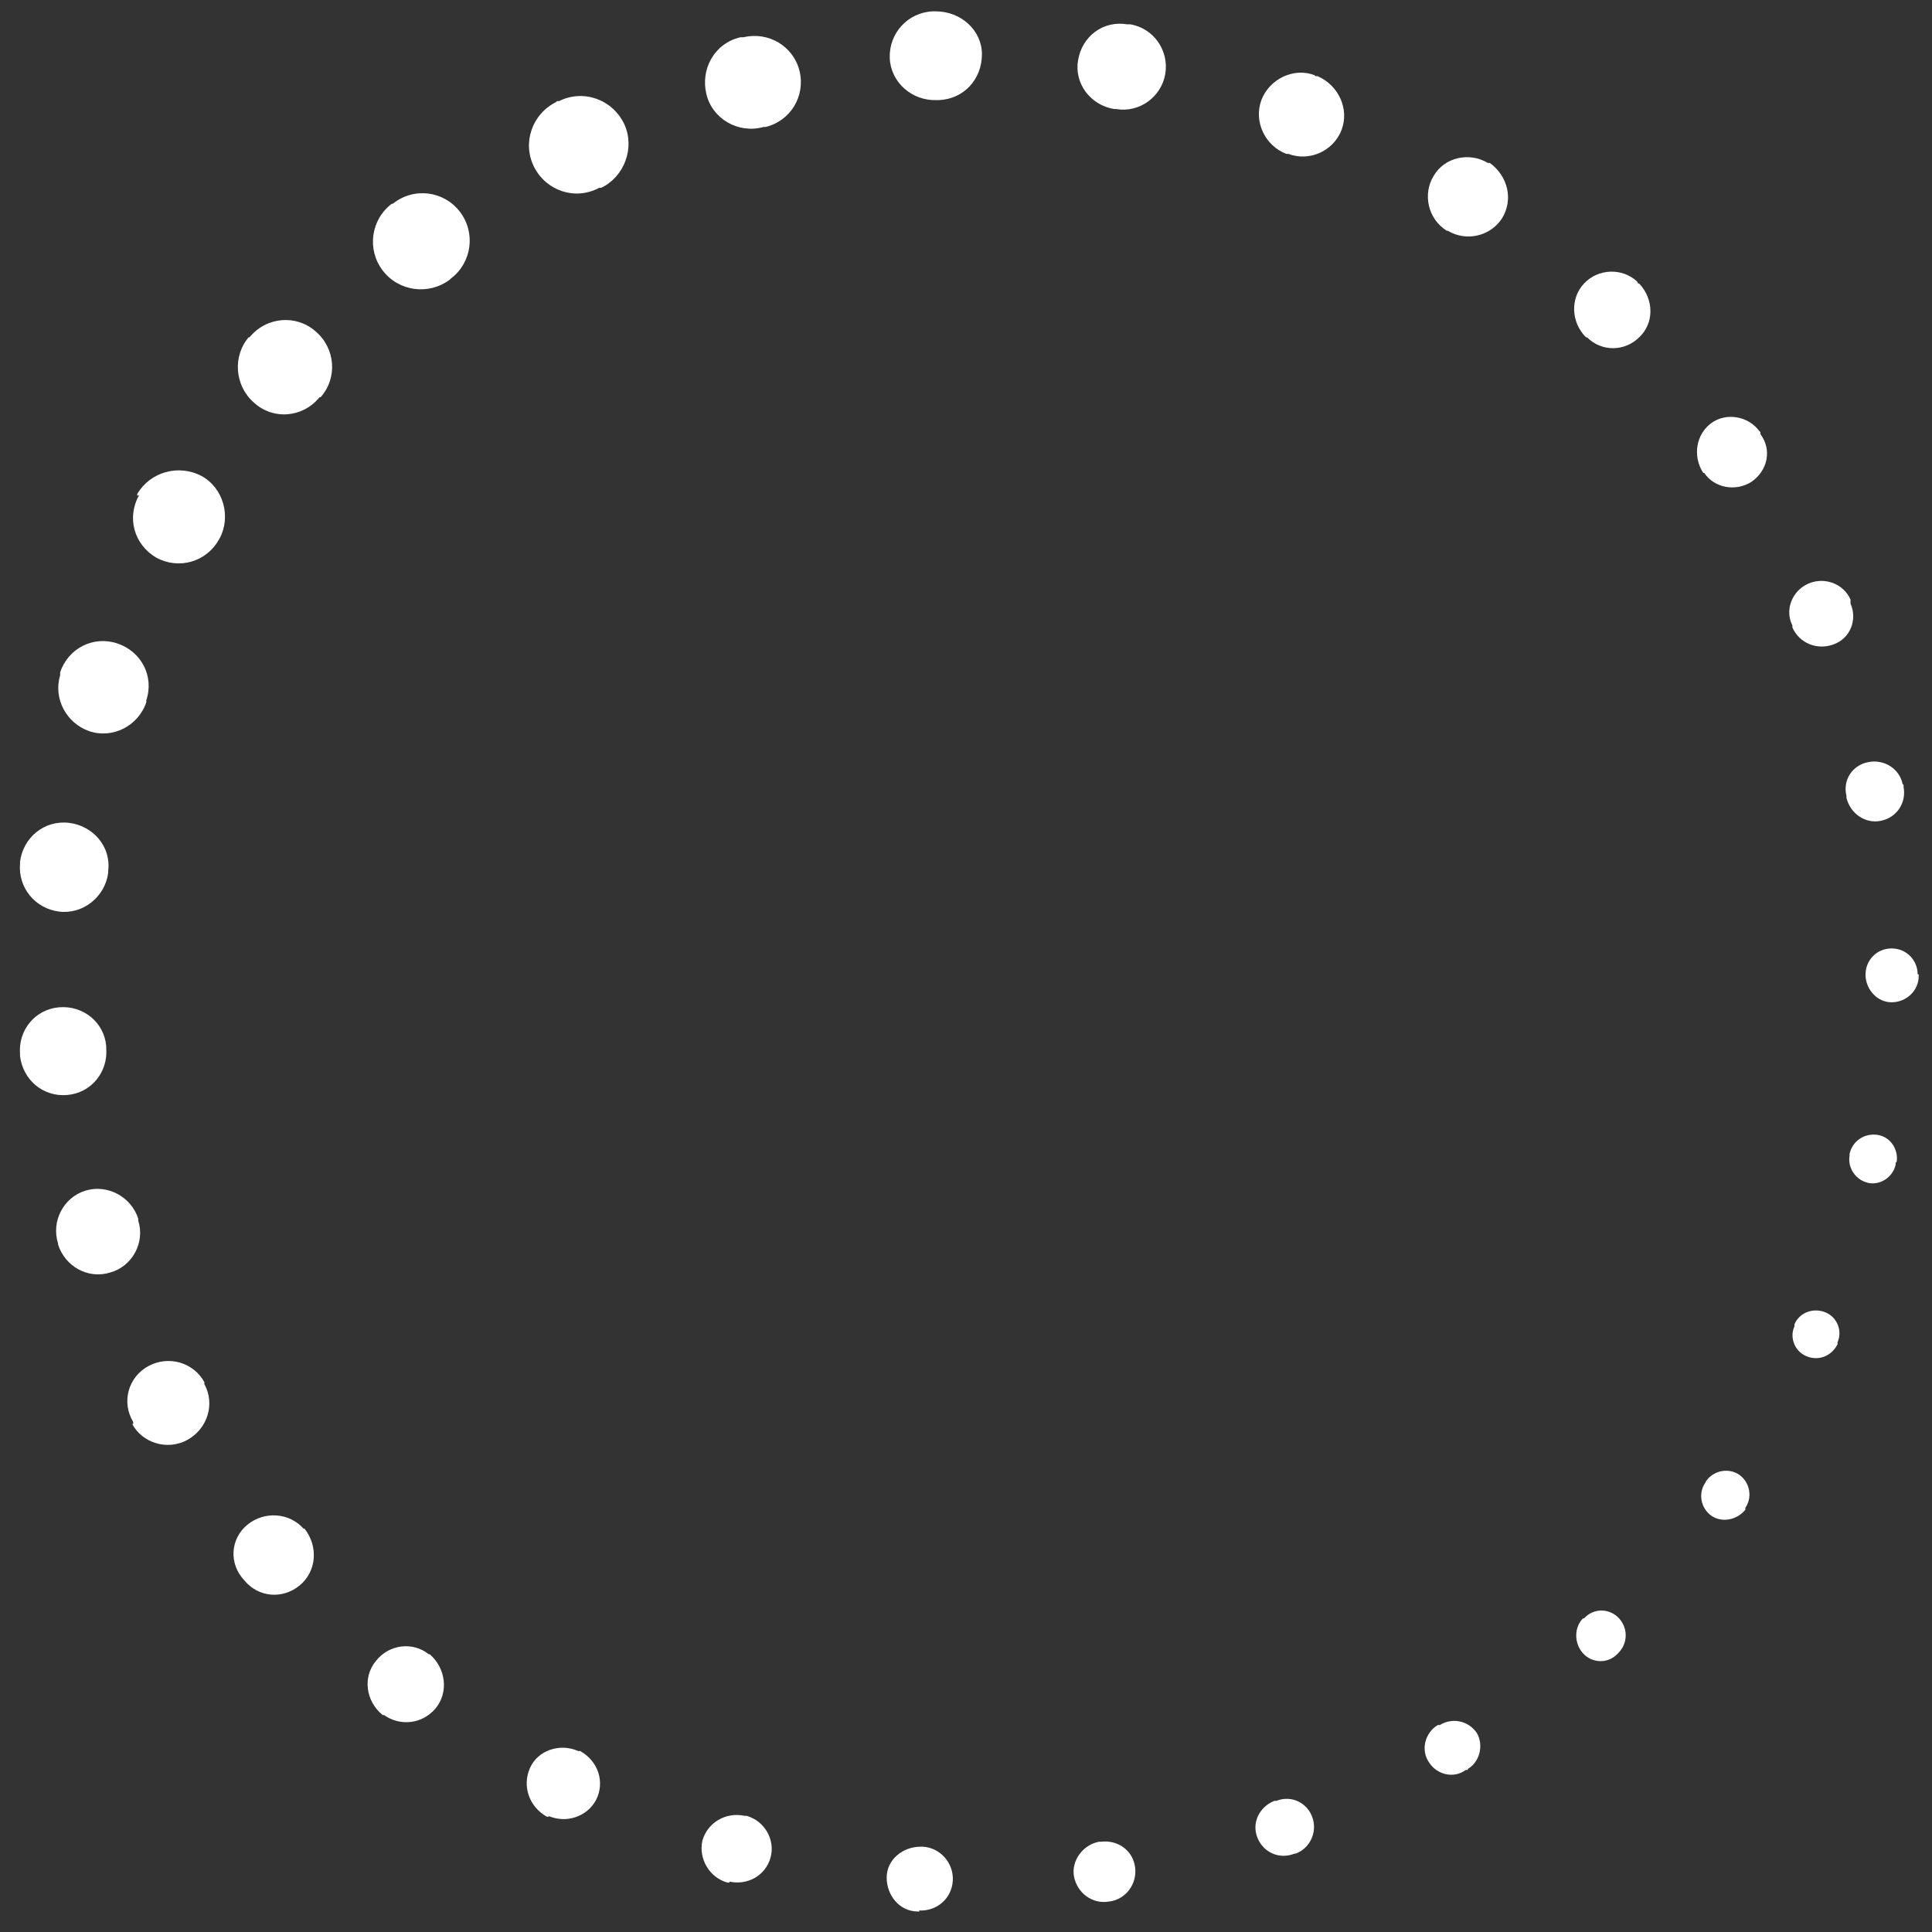 <svg width="89" height="89" viewBox="0 0 89 89" fill="none" xmlns="http://www.w3.org/2000/svg">
<rect x="0" y="0" width="89" height="89" fill="#333333" stroke="none"/>
<path d="M74.538 76.161C74.077 76.666 73.338 76.62 72.923 76.161C72.507 75.701 72.507 74.967 72.923 74.553H72.969C73.431 74.048 74.169 74.094 74.584 74.553C75 75.013 75 75.701 74.538 76.161Z" fill="white"/>
<path d="M67.617 81.533H67.525C66.971 81.946 66.186 81.763 65.817 81.166C65.448 80.615 65.632 79.834 66.232 79.466H66.325C66.925 79.099 67.663 79.283 68.032 79.834C68.356 80.385 68.171 81.166 67.617 81.487V81.533Z" fill="white"/>
<path d="M59.724 85.391H59.632C58.94 85.667 58.201 85.345 57.925 84.656C57.648 83.968 58.017 83.233 58.709 82.957H58.801C59.494 82.682 60.232 83.049 60.463 83.738C60.694 84.427 60.325 85.162 59.678 85.391H59.724Z" fill="white"/>
<path d="M51.092 87.596C50.307 87.734 49.615 87.183 49.476 86.448C49.338 85.713 49.892 84.979 50.63 84.841H50.722C51.507 84.749 52.2 85.254 52.292 86.035C52.384 86.77 51.876 87.504 51.092 87.596Z" fill="white"/>
<path d="M42.369 88.055H42.276C41.446 88.055 40.846 87.321 40.846 86.494C40.846 85.667 41.584 85.07 42.415 85.07H42.507C43.338 85.116 43.938 85.851 43.892 86.632C43.846 87.458 43.153 88.055 42.323 88.01L42.369 88.055Z" fill="white"/>
<path d="M33.602 86.724H33.51C32.679 86.494 32.172 85.622 32.356 84.795C32.587 83.969 33.418 83.463 34.295 83.647H34.387C35.218 83.877 35.725 84.749 35.495 85.576C35.264 86.403 34.433 86.862 33.602 86.678V86.724Z" fill="white"/>
<path d="M25.292 83.693H25.2C24.369 83.234 24.046 82.27 24.415 81.443C24.784 80.616 25.8 80.295 26.631 80.662H26.723C27.553 81.122 27.877 82.086 27.461 82.913C27.046 83.693 26.077 84.015 25.246 83.647L25.292 83.693Z" fill="white"/>
<path d="M17.721 79.007H17.629C16.844 78.365 16.706 77.262 17.306 76.528C17.906 75.747 19.013 75.609 19.752 76.206H19.798C20.536 76.849 20.675 77.951 20.075 78.686C19.475 79.421 18.413 79.559 17.629 78.962L17.721 79.007Z" fill="white"/>
<path d="M11.261 72.808C10.523 72.028 10.615 70.879 11.399 70.237C12.184 69.594 13.338 69.686 13.984 70.42H14.03C14.676 71.247 14.584 72.395 13.8 73.038C13.015 73.681 11.907 73.589 11.261 72.808Z" fill="white"/>
<path d="M6.137 65.597V65.506C5.583 64.587 5.906 63.439 6.829 62.934C7.752 62.429 8.906 62.75 9.414 63.669V63.761C9.922 64.679 9.552 65.827 8.629 66.332C7.706 66.837 6.552 66.47 6.091 65.597H6.137Z" fill="white"/>
<path d="M2.676 57.379V57.287C2.353 56.277 2.907 55.174 3.922 54.853C4.938 54.532 6.045 55.129 6.368 56.139V56.231C6.691 57.241 6.091 58.343 5.076 58.619C4.061 58.94 2.999 58.343 2.676 57.333V57.379Z" fill="white"/>
<path d="M0.923 48.652V48.56C0.831 47.458 1.616 46.494 2.723 46.402C3.831 46.31 4.8 47.091 4.893 48.193V48.285C4.985 49.387 4.2 50.351 3.093 50.443C1.985 50.535 1.062 49.754 0.923 48.652Z" fill="white"/>
<path d="M0.923 39.788V39.697C1.062 38.594 2.031 37.768 3.185 37.906C4.293 38.043 5.123 39.008 4.985 40.11V40.202C4.846 41.304 3.831 42.131 2.723 41.993C1.616 41.855 0.831 40.891 0.923 39.788Z" fill="white"/>
<path d="M2.771 31.063V30.971C3.14 29.869 4.294 29.272 5.402 29.64C6.51 30.007 7.11 31.155 6.74 32.257V32.349C6.371 33.451 5.171 34.048 4.11 33.681C3.048 33.314 2.448 32.166 2.771 31.109V31.063Z" fill="white"/>
<path d="M6.324 22.842V22.751C6.924 21.74 8.216 21.373 9.277 21.924C10.293 22.475 10.662 23.807 10.108 24.817C9.508 25.919 8.216 26.241 7.201 25.69C6.185 25.093 5.816 23.853 6.416 22.797L6.324 22.842Z" fill="white"/>
<path d="M11.446 15.542H11.492C12.277 14.577 13.661 14.485 14.538 15.266C15.461 16.047 15.554 17.424 14.769 18.297H14.723C13.938 19.262 12.554 19.353 11.677 18.527C10.8 17.746 10.707 16.368 11.492 15.496L11.446 15.542Z" fill="white"/>
<path d="M18.001 9.387H18.094C19.063 8.607 20.447 8.79 21.186 9.755C21.924 10.719 21.74 12.097 20.77 12.832L20.724 12.878C19.755 13.612 18.37 13.429 17.632 12.464C16.894 11.5 17.078 10.122 18.047 9.387H18.001Z" fill="white"/>
<path d="M25.663 4.656H25.756C26.863 4.105 28.202 4.564 28.756 5.713C29.263 6.815 28.756 8.146 27.694 8.652H27.602C26.494 9.249 25.156 8.789 24.602 7.687C24.048 6.585 24.51 5.253 25.617 4.702L25.663 4.656Z" fill="white"/>
<path d="M34.156 1.717H34.248C35.402 1.441 36.556 2.13 36.833 3.278C37.109 4.426 36.417 5.574 35.263 5.85H35.171C34.017 6.172 32.817 5.483 32.54 4.335C32.263 3.186 32.909 1.992 34.109 1.717H34.156Z" fill="white"/>
<path d="M43.019 0.523H43.111C44.265 0.523 45.234 1.396 45.234 2.498C45.234 3.646 44.404 4.565 43.25 4.611H43.157C42.004 4.657 41.034 3.784 40.988 2.682C40.942 1.534 41.819 0.569 42.973 0.523H43.019Z" fill="white"/>
<path d="M51.971 1.12H52.063C53.171 1.304 53.863 2.36 53.678 3.416C53.494 4.472 52.478 5.207 51.417 5.023H51.325C50.217 4.84 49.478 3.829 49.663 2.773C49.848 1.671 50.817 0.936 51.925 1.12H51.971Z" fill="white"/>
<path d="M60.6 3.508H60.692C61.661 3.922 62.169 5.024 61.8 5.988C61.431 6.953 60.323 7.458 59.354 7.09H59.261C58.292 6.723 57.738 5.621 58.107 4.61C58.477 3.646 59.584 3.095 60.554 3.462L60.6 3.508Z" fill="white"/>
<path d="M68.535 7.505H68.628C69.458 8.102 69.735 9.204 69.181 10.076C68.628 10.903 67.52 11.133 66.689 10.627H66.643C65.766 10.076 65.535 8.928 66.043 8.102C66.551 7.229 67.704 6.999 68.535 7.505Z" fill="white"/>
<path d="M75.463 13.06H75.509C76.202 13.795 76.202 14.897 75.509 15.54C74.863 16.183 73.802 16.229 73.109 15.54H73.063C72.371 14.851 72.325 13.749 72.971 13.06C73.617 12.371 74.725 12.326 75.417 12.969L75.463 13.06Z" fill="white"/>
<path d="M81.094 19.904V19.996C81.647 20.731 81.417 21.695 80.678 22.2C79.94 22.66 78.971 22.476 78.509 21.787H78.463C77.955 21.006 78.14 19.996 78.832 19.491C79.524 18.986 80.54 19.169 81.047 19.858L81.094 19.904Z" fill="white"/>
<path d="M85.246 27.711V27.803C85.569 28.537 85.246 29.41 84.461 29.686C83.722 29.961 82.892 29.64 82.569 28.905V28.813C82.199 28.078 82.569 27.206 83.307 26.884C84.046 26.563 84.922 26.884 85.246 27.619V27.711Z" fill="white"/>
<path d="M87.691 36.161V36.253C87.829 36.987 87.368 37.676 86.629 37.814C85.937 37.952 85.245 37.493 85.06 36.758V36.666C84.876 35.931 85.337 35.242 86.076 35.105C86.814 34.967 87.506 35.426 87.645 36.115L87.691 36.161Z" fill="white"/>
<path d="M88.386 44.885V44.977C88.386 45.62 87.832 46.171 87.139 46.171C86.493 46.171 85.986 45.62 85.939 44.977V44.885C85.939 44.242 86.447 43.691 87.139 43.691C87.832 43.691 88.339 44.242 88.339 44.885H88.386Z" fill="white"/>
<path d="M87.325 53.566V53.657C87.186 54.254 86.586 54.622 86.032 54.484C85.479 54.346 85.109 53.795 85.202 53.244V53.152C85.34 52.555 85.894 52.188 86.494 52.28C87.094 52.371 87.463 52.968 87.371 53.52L87.325 53.566Z" fill="white"/>
<path d="M84.648 61.833V61.925C84.371 62.476 83.771 62.706 83.217 62.476C82.663 62.247 82.432 61.604 82.663 61.099V61.007C82.894 60.456 83.54 60.226 84.094 60.456C84.648 60.685 84.878 61.328 84.648 61.833Z" fill="white"/>
<path d="M80.402 69.455V69.547C79.986 70.052 79.294 70.144 78.833 69.822C78.325 69.455 78.233 68.766 78.556 68.307L78.602 68.215C78.971 67.71 79.663 67.618 80.125 67.939C80.633 68.307 80.725 68.996 80.402 69.455Z" fill="white"/>
</svg>
